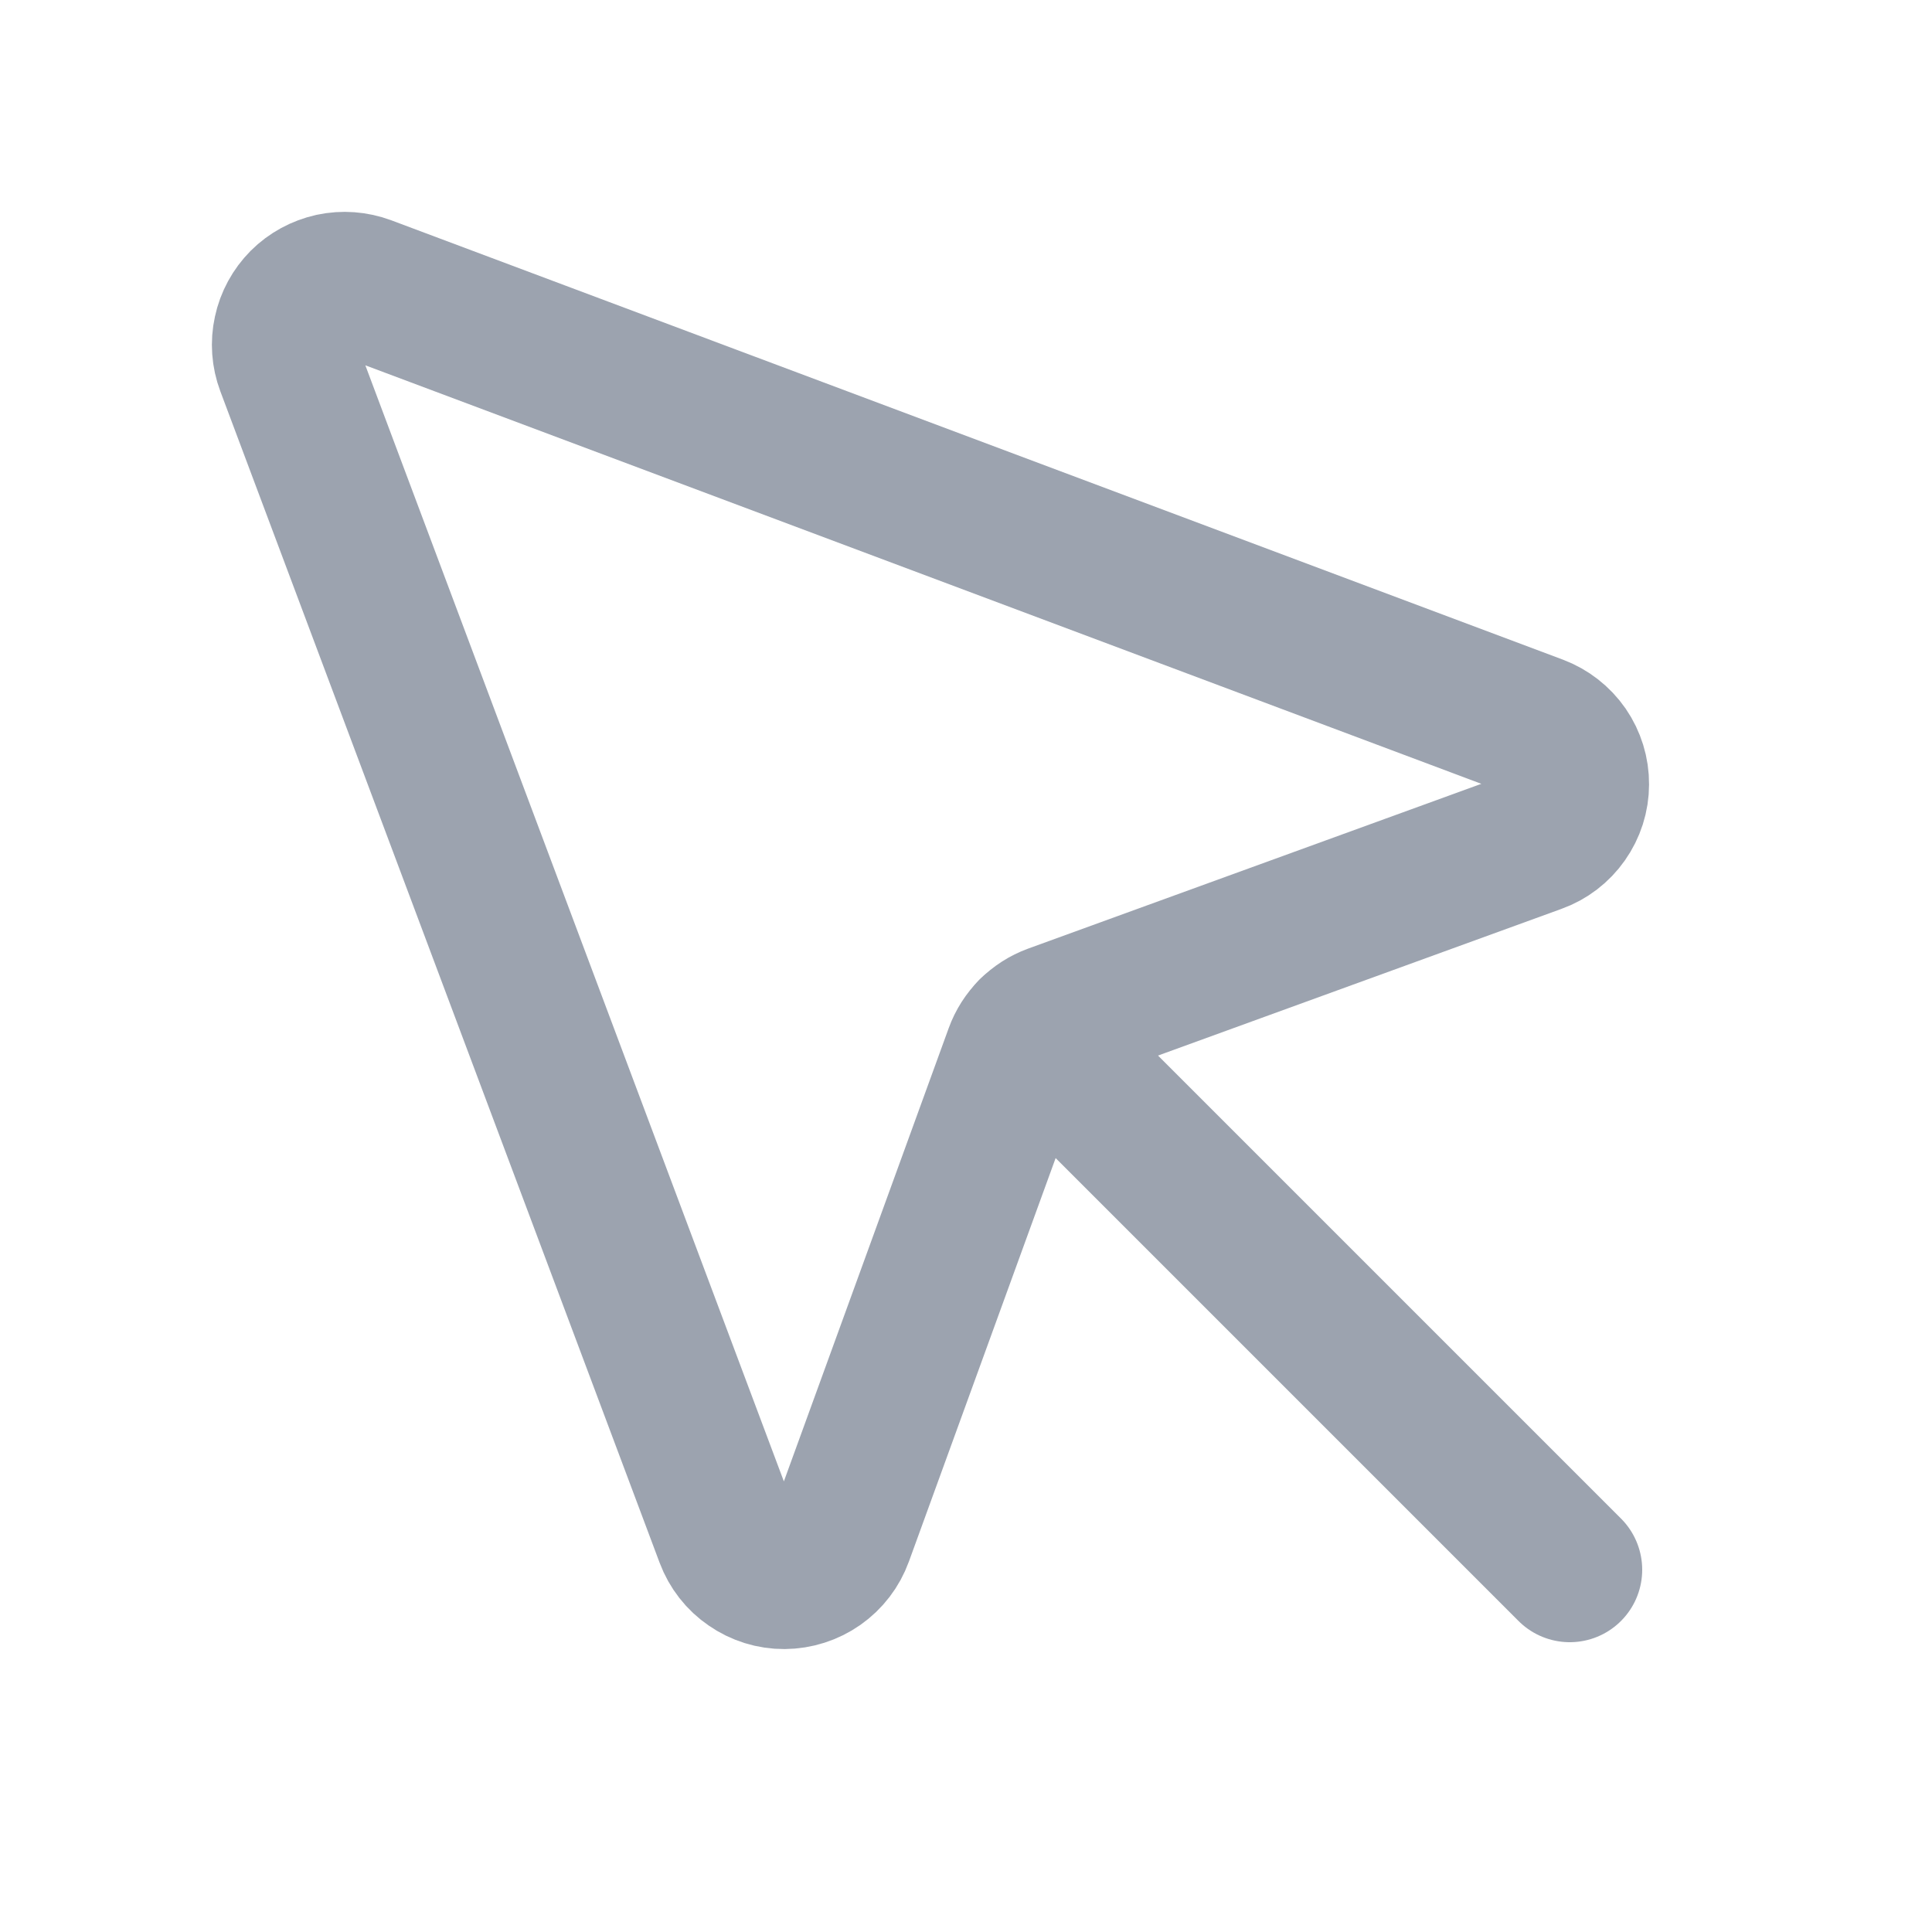 <svg width="20" height="20" viewBox="0 0 20 20" fill="none" xmlns="http://www.w3.org/2000/svg">
<path d="M2.983 3.787L7.531 15.915C7.576 16.035 7.656 16.138 7.762 16.21C7.867 16.283 7.992 16.322 8.119 16.321C8.247 16.32 8.372 16.28 8.476 16.207C8.581 16.133 8.66 16.03 8.704 15.909L10.526 10.899C10.557 10.813 10.607 10.735 10.671 10.671C10.736 10.606 10.814 10.556 10.899 10.525L15.91 8.703C16.03 8.66 16.134 8.58 16.207 8.476C16.281 8.371 16.321 8.247 16.321 8.119C16.322 7.991 16.283 7.866 16.211 7.761C16.138 7.656 16.035 7.576 15.916 7.531L3.788 2.983C3.675 2.941 3.553 2.932 3.436 2.957C3.319 2.983 3.211 3.041 3.126 3.126C3.042 3.211 2.983 3.318 2.958 3.436C2.932 3.553 2.941 3.675 2.983 3.787Z" stroke="#9CA3AF" stroke-width="1.5" stroke-linecap="round" stroke-linejoin="round"/>
<path d="M10.671 10.671L16.25 16.25" stroke="#9CA3AF" stroke-width="1.5" stroke-linecap="round" stroke-linejoin="round"/>
</svg>
